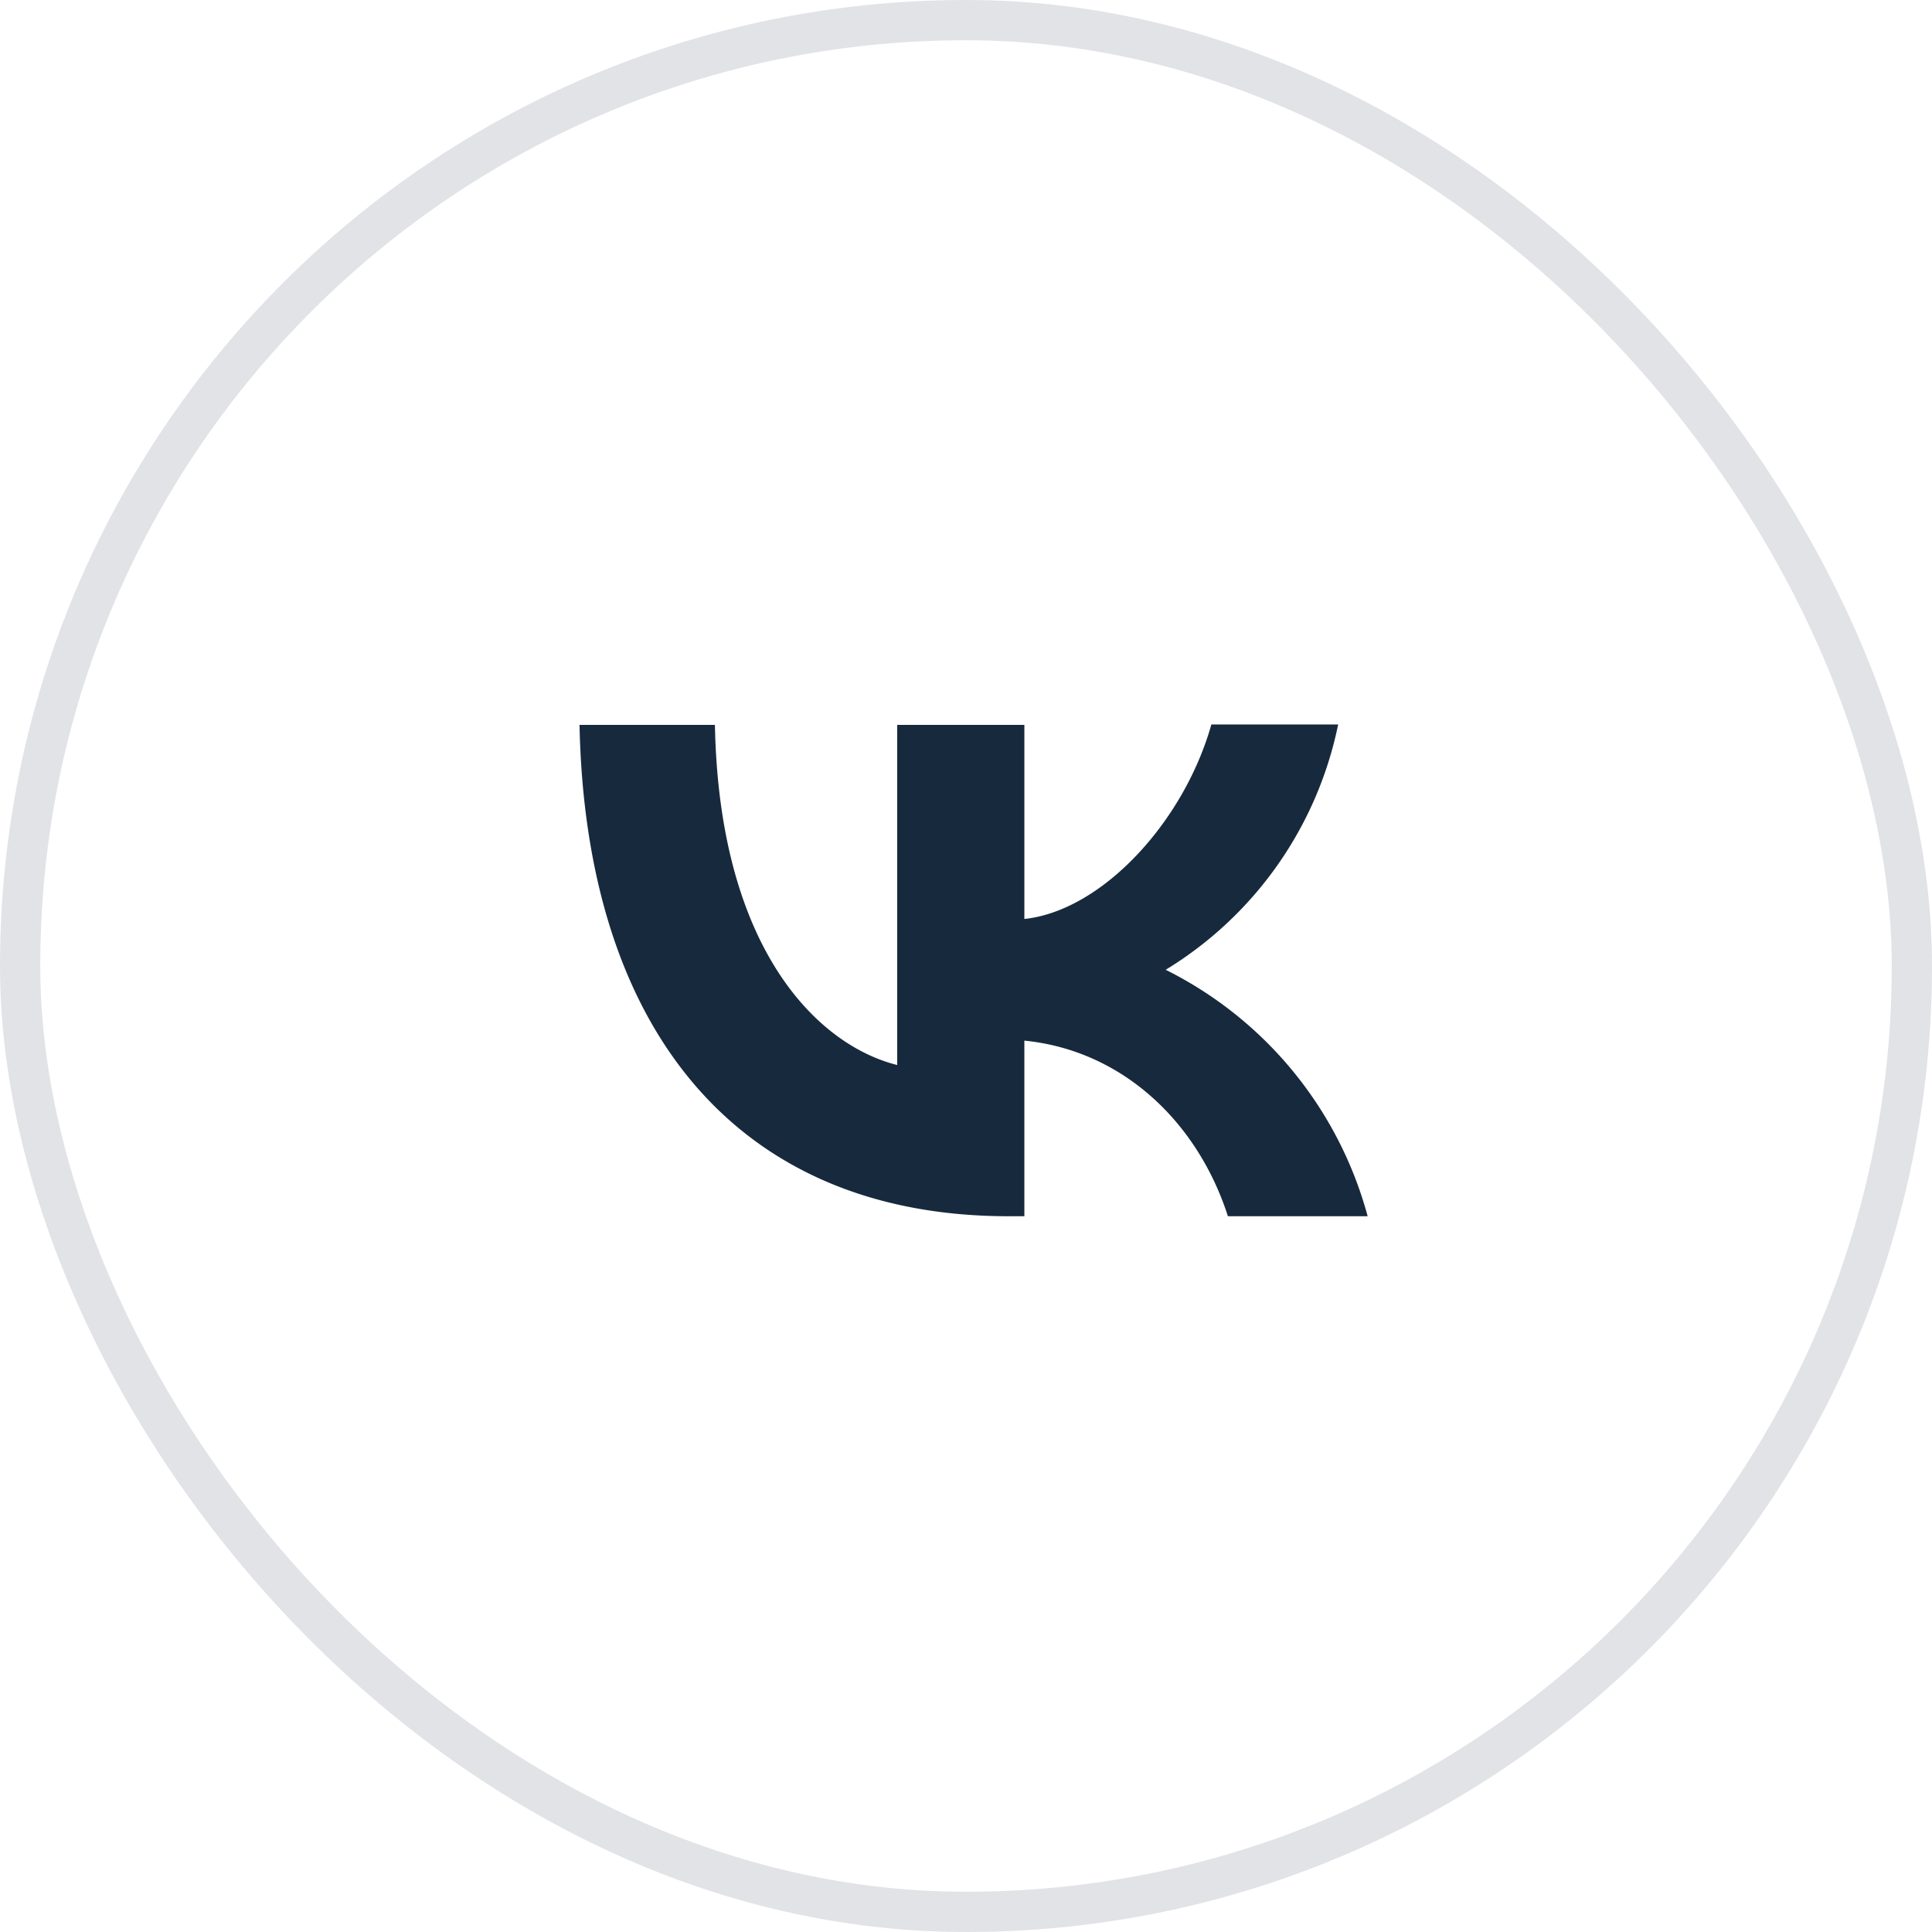 <svg width="48" height="48" fill="none" xmlns="http://www.w3.org/2000/svg"><rect x=".5" y=".5" width="47" height="47" rx="23.5" stroke="#E1E3E6"/><path d="M25.058 30.217c-6.69 0-10.504-4.578-10.66-12.207h3.364c.107 5.595 2.572 7.962 4.529 8.45v-8.45h3.159v4.822c1.927-.206 3.961-2.406 4.646-4.832h3.15a9.322 9.322 0 0 1-4.285 6.094 9.654 9.654 0 0 1 5.018 6.123h-3.472c-.744-2.319-2.602-4.118-5.057-4.363v4.363h-.392Z" fill="#17293D"/></svg>